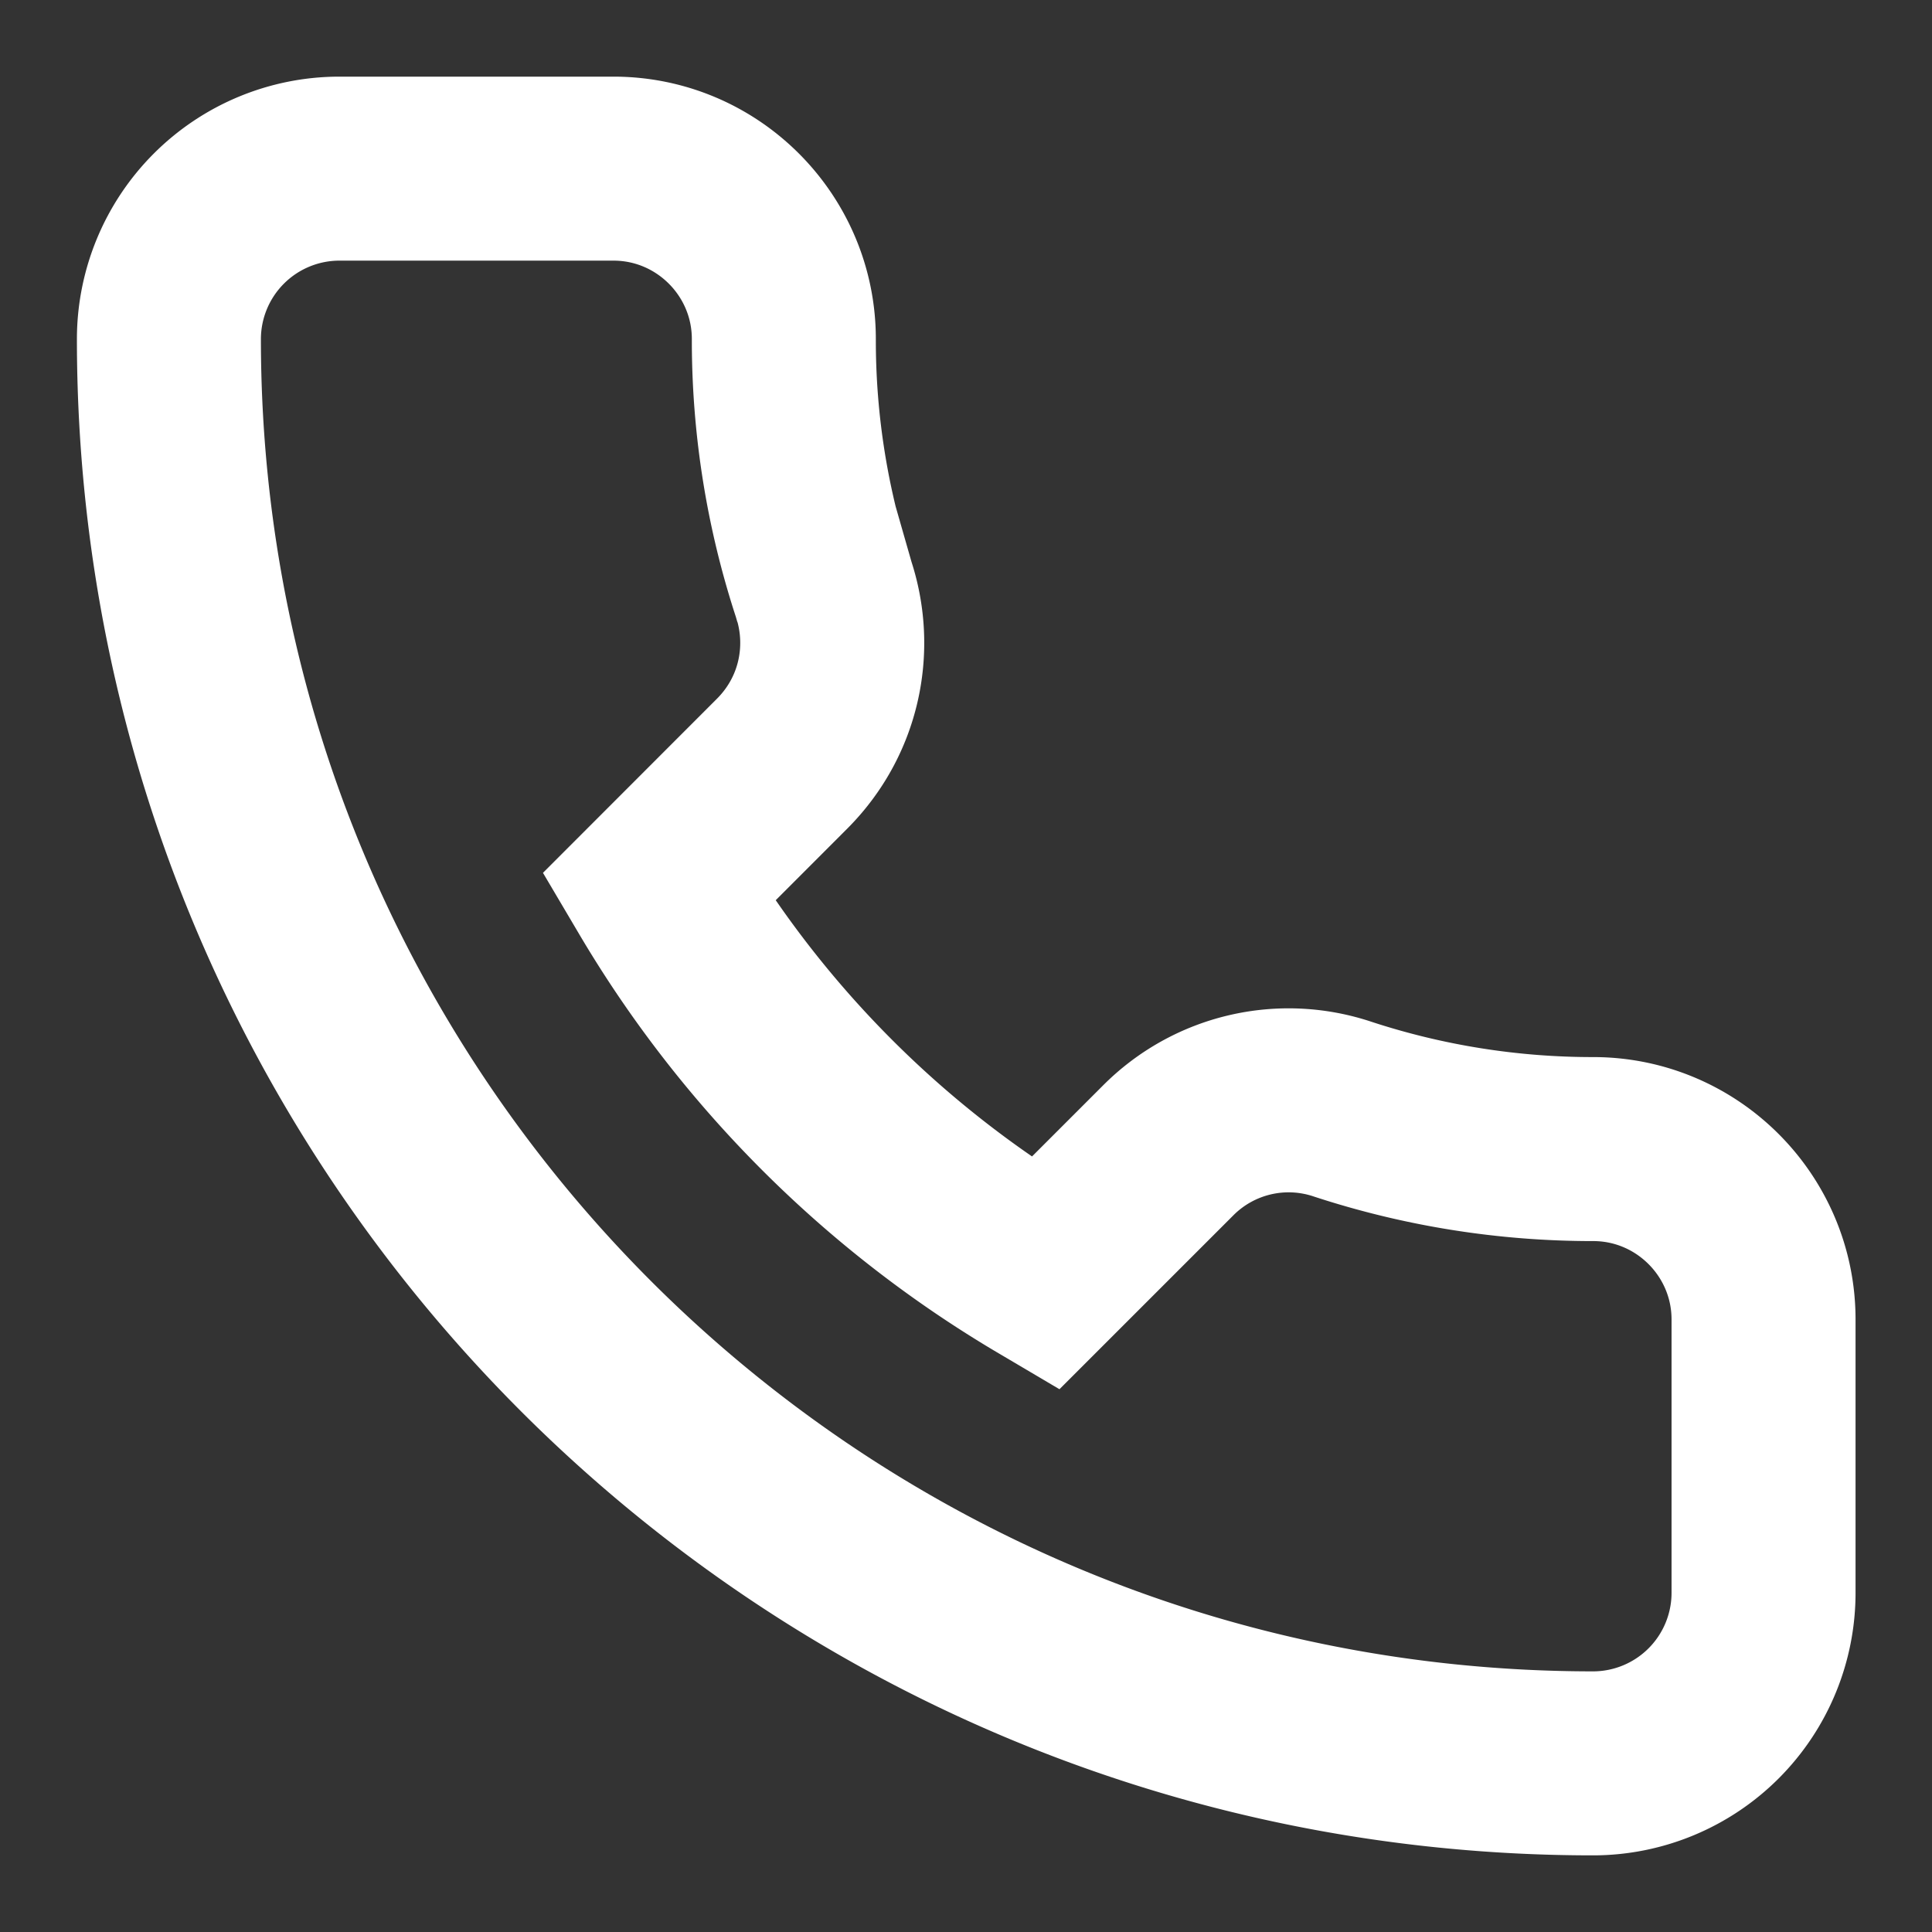 <svg xmlns="http://www.w3.org/2000/svg" width="21" height="21" fill="none"><rect width="100%" height="100%" fill="#333333" stroke="none"/><path stroke="#fff" stroke-width="2" d="m12.7 12.502-1.343 1.343a11.914 11.914 0 0 1-4.2-4.199L8.5 8.302c.513-.513.66-1.238.46-1.875l-.003-.007-.002-.007a8.677 8.677 0 0 1-.435-2.728c0-1.02-.83-1.852-1.852-1.852h-2.98a1.854 1.854 0 0 0-1.852 1.852c0 8.551 6.93 15.482 15.481 15.482a1.854 1.854 0 0 0 1.852-1.852v-2.973c0-1.02-.83-1.852-1.852-1.852a8.717 8.717 0 0 1-2.723-.434 1.847 1.847 0 0 0-1.894.446Z"/></svg>